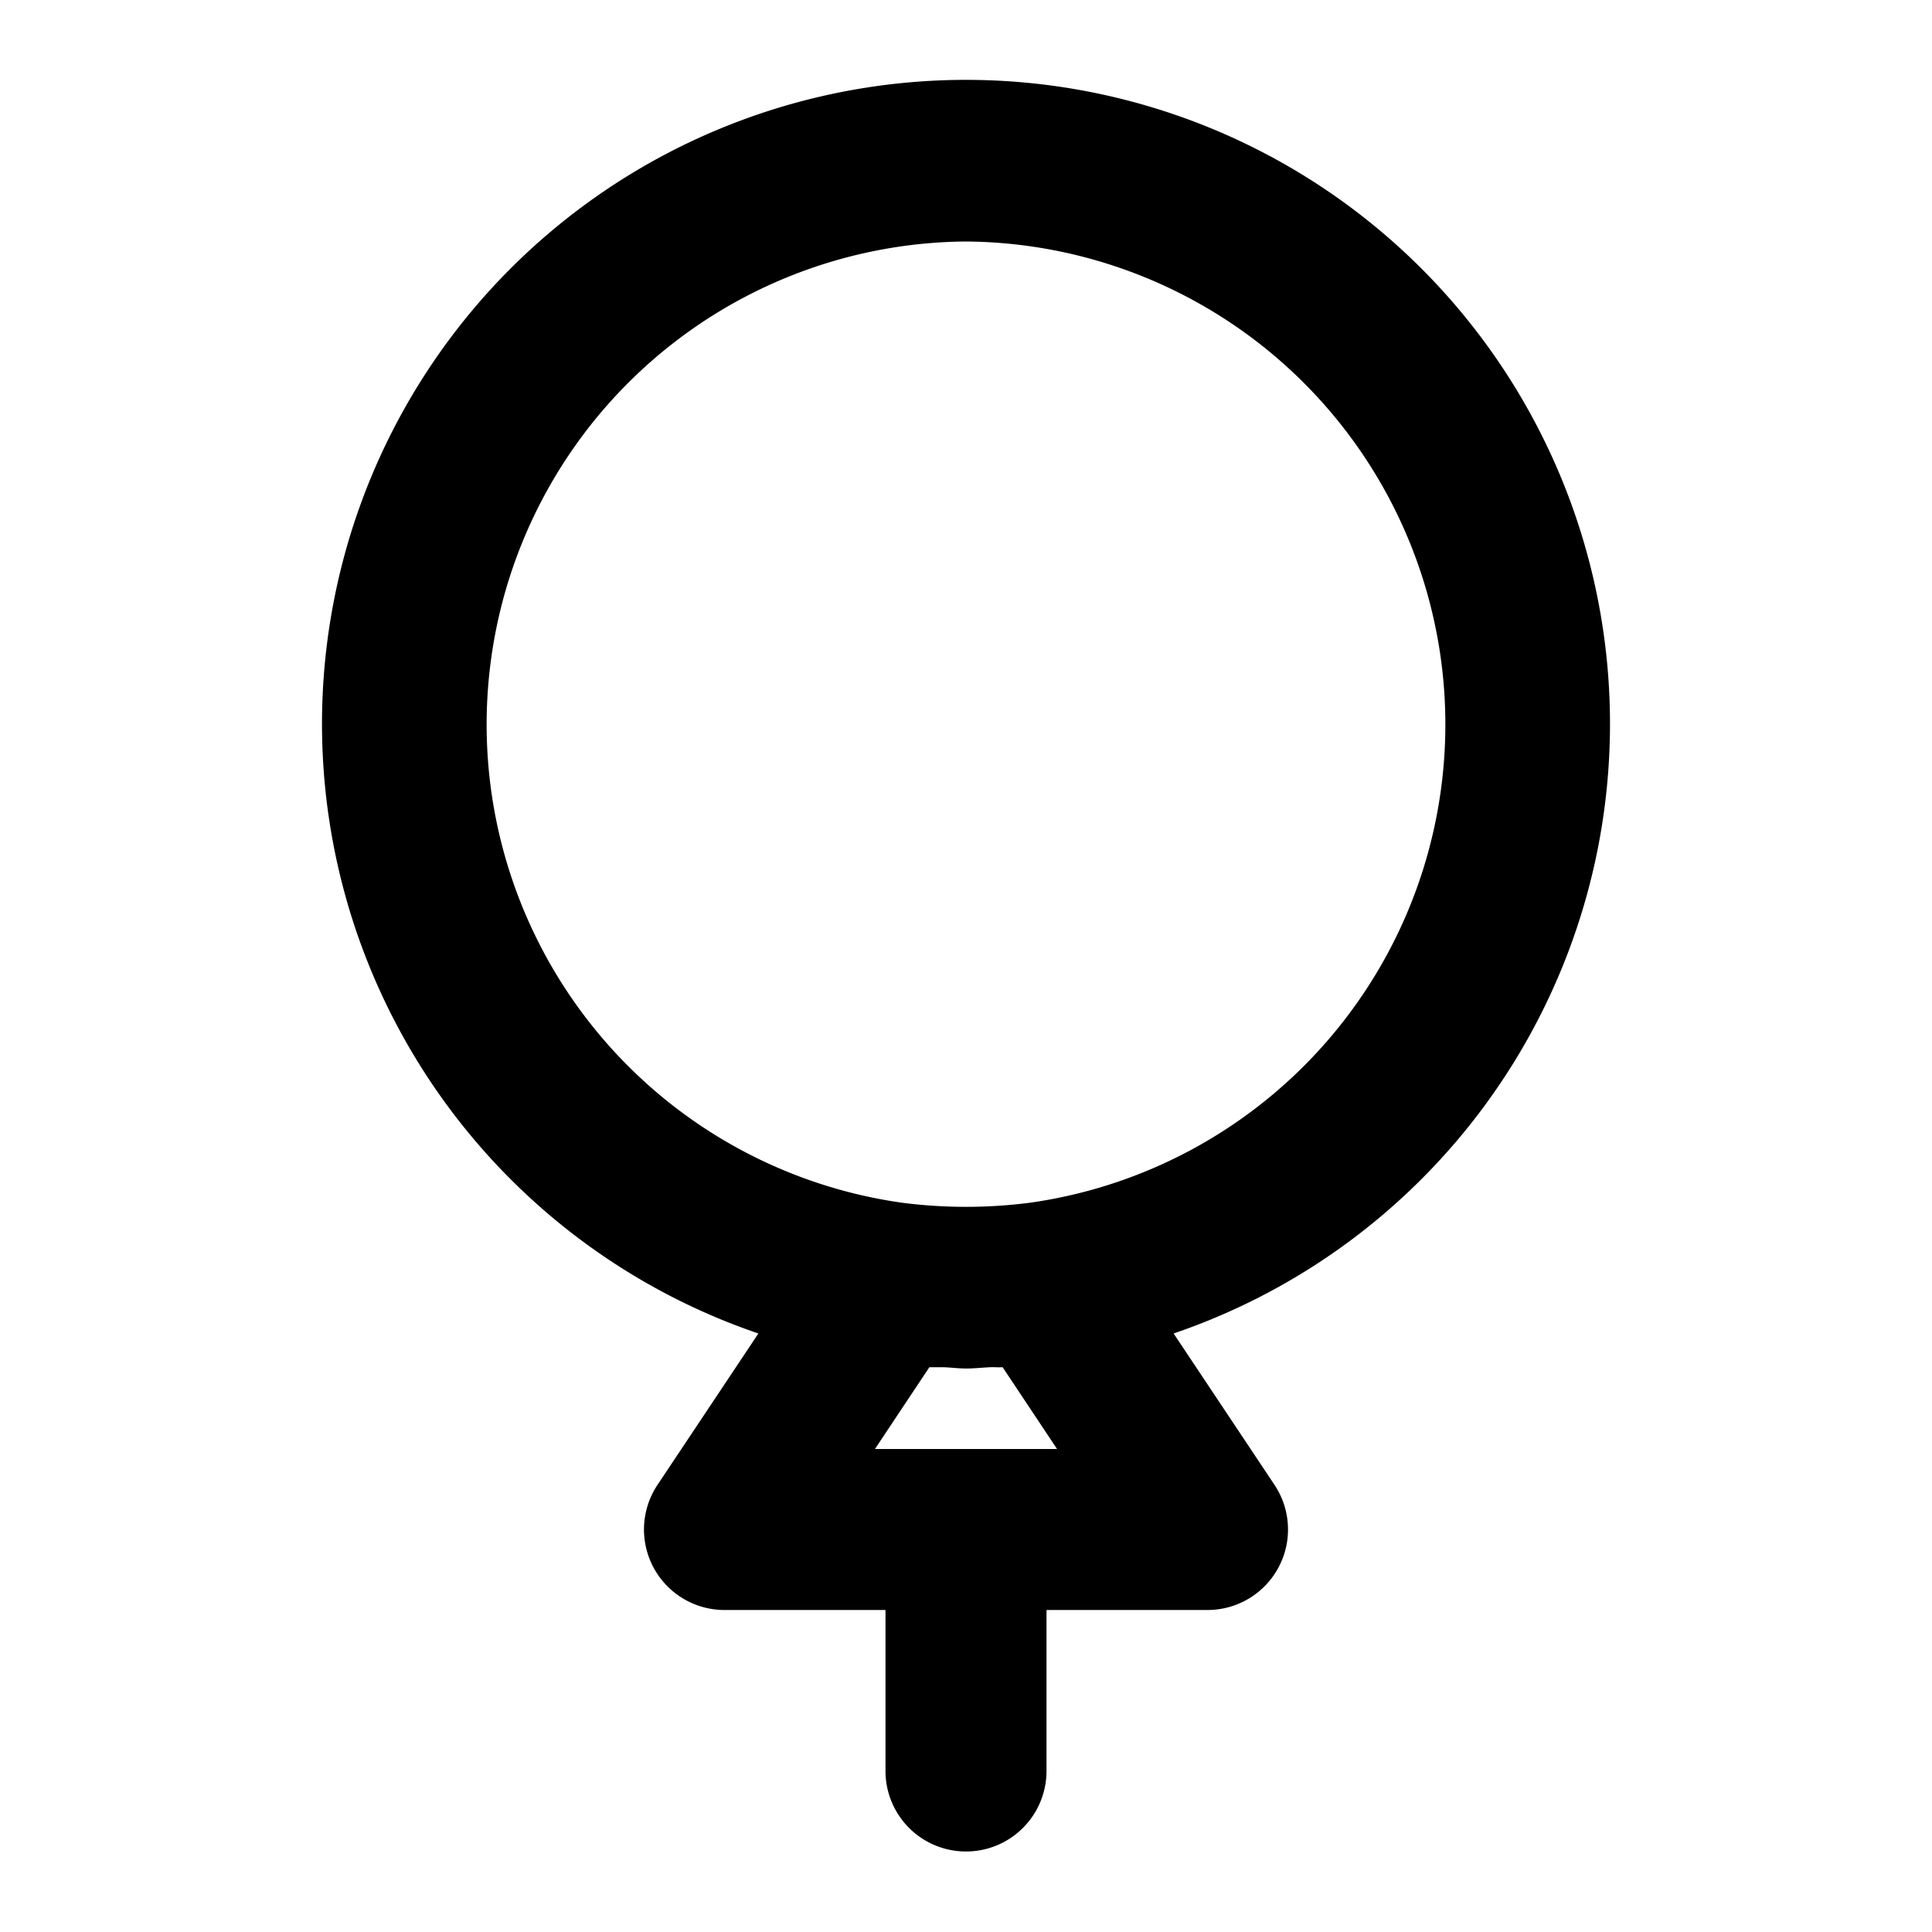 <?xml version="1.0" encoding="utf-8"?><!-- Скачано с сайта svg4.ru / Downloaded from svg4.ru -->
<svg fill="#000000" width="800px" height="800px" viewBox="0 0 24 24" xmlns="http://www.w3.org/2000/svg"><path d="M9.421,16.565l-1.253,1.88A1,1,0,0,0,9,20h2v2a1,1,0,0,0,2,0V20h2a1,1,0,0,0,.832-1.555l-1.253-1.88a8,8,0,1,0-5.158,0Zm3.034.419L13.131,18H10.869l.676-1.016c.051,0,.1,0,.147,0,.1,0,.2.016.308.016s.205-.012.308-.016C12.357,16.982,12.4,16.988,12.455,16.984ZM12,3a6,6,0,0,1,.8,11.94h0a6.209,6.209,0,0,1-1.6,0h0A6,6,0,0,1,12,3Z"/></svg>